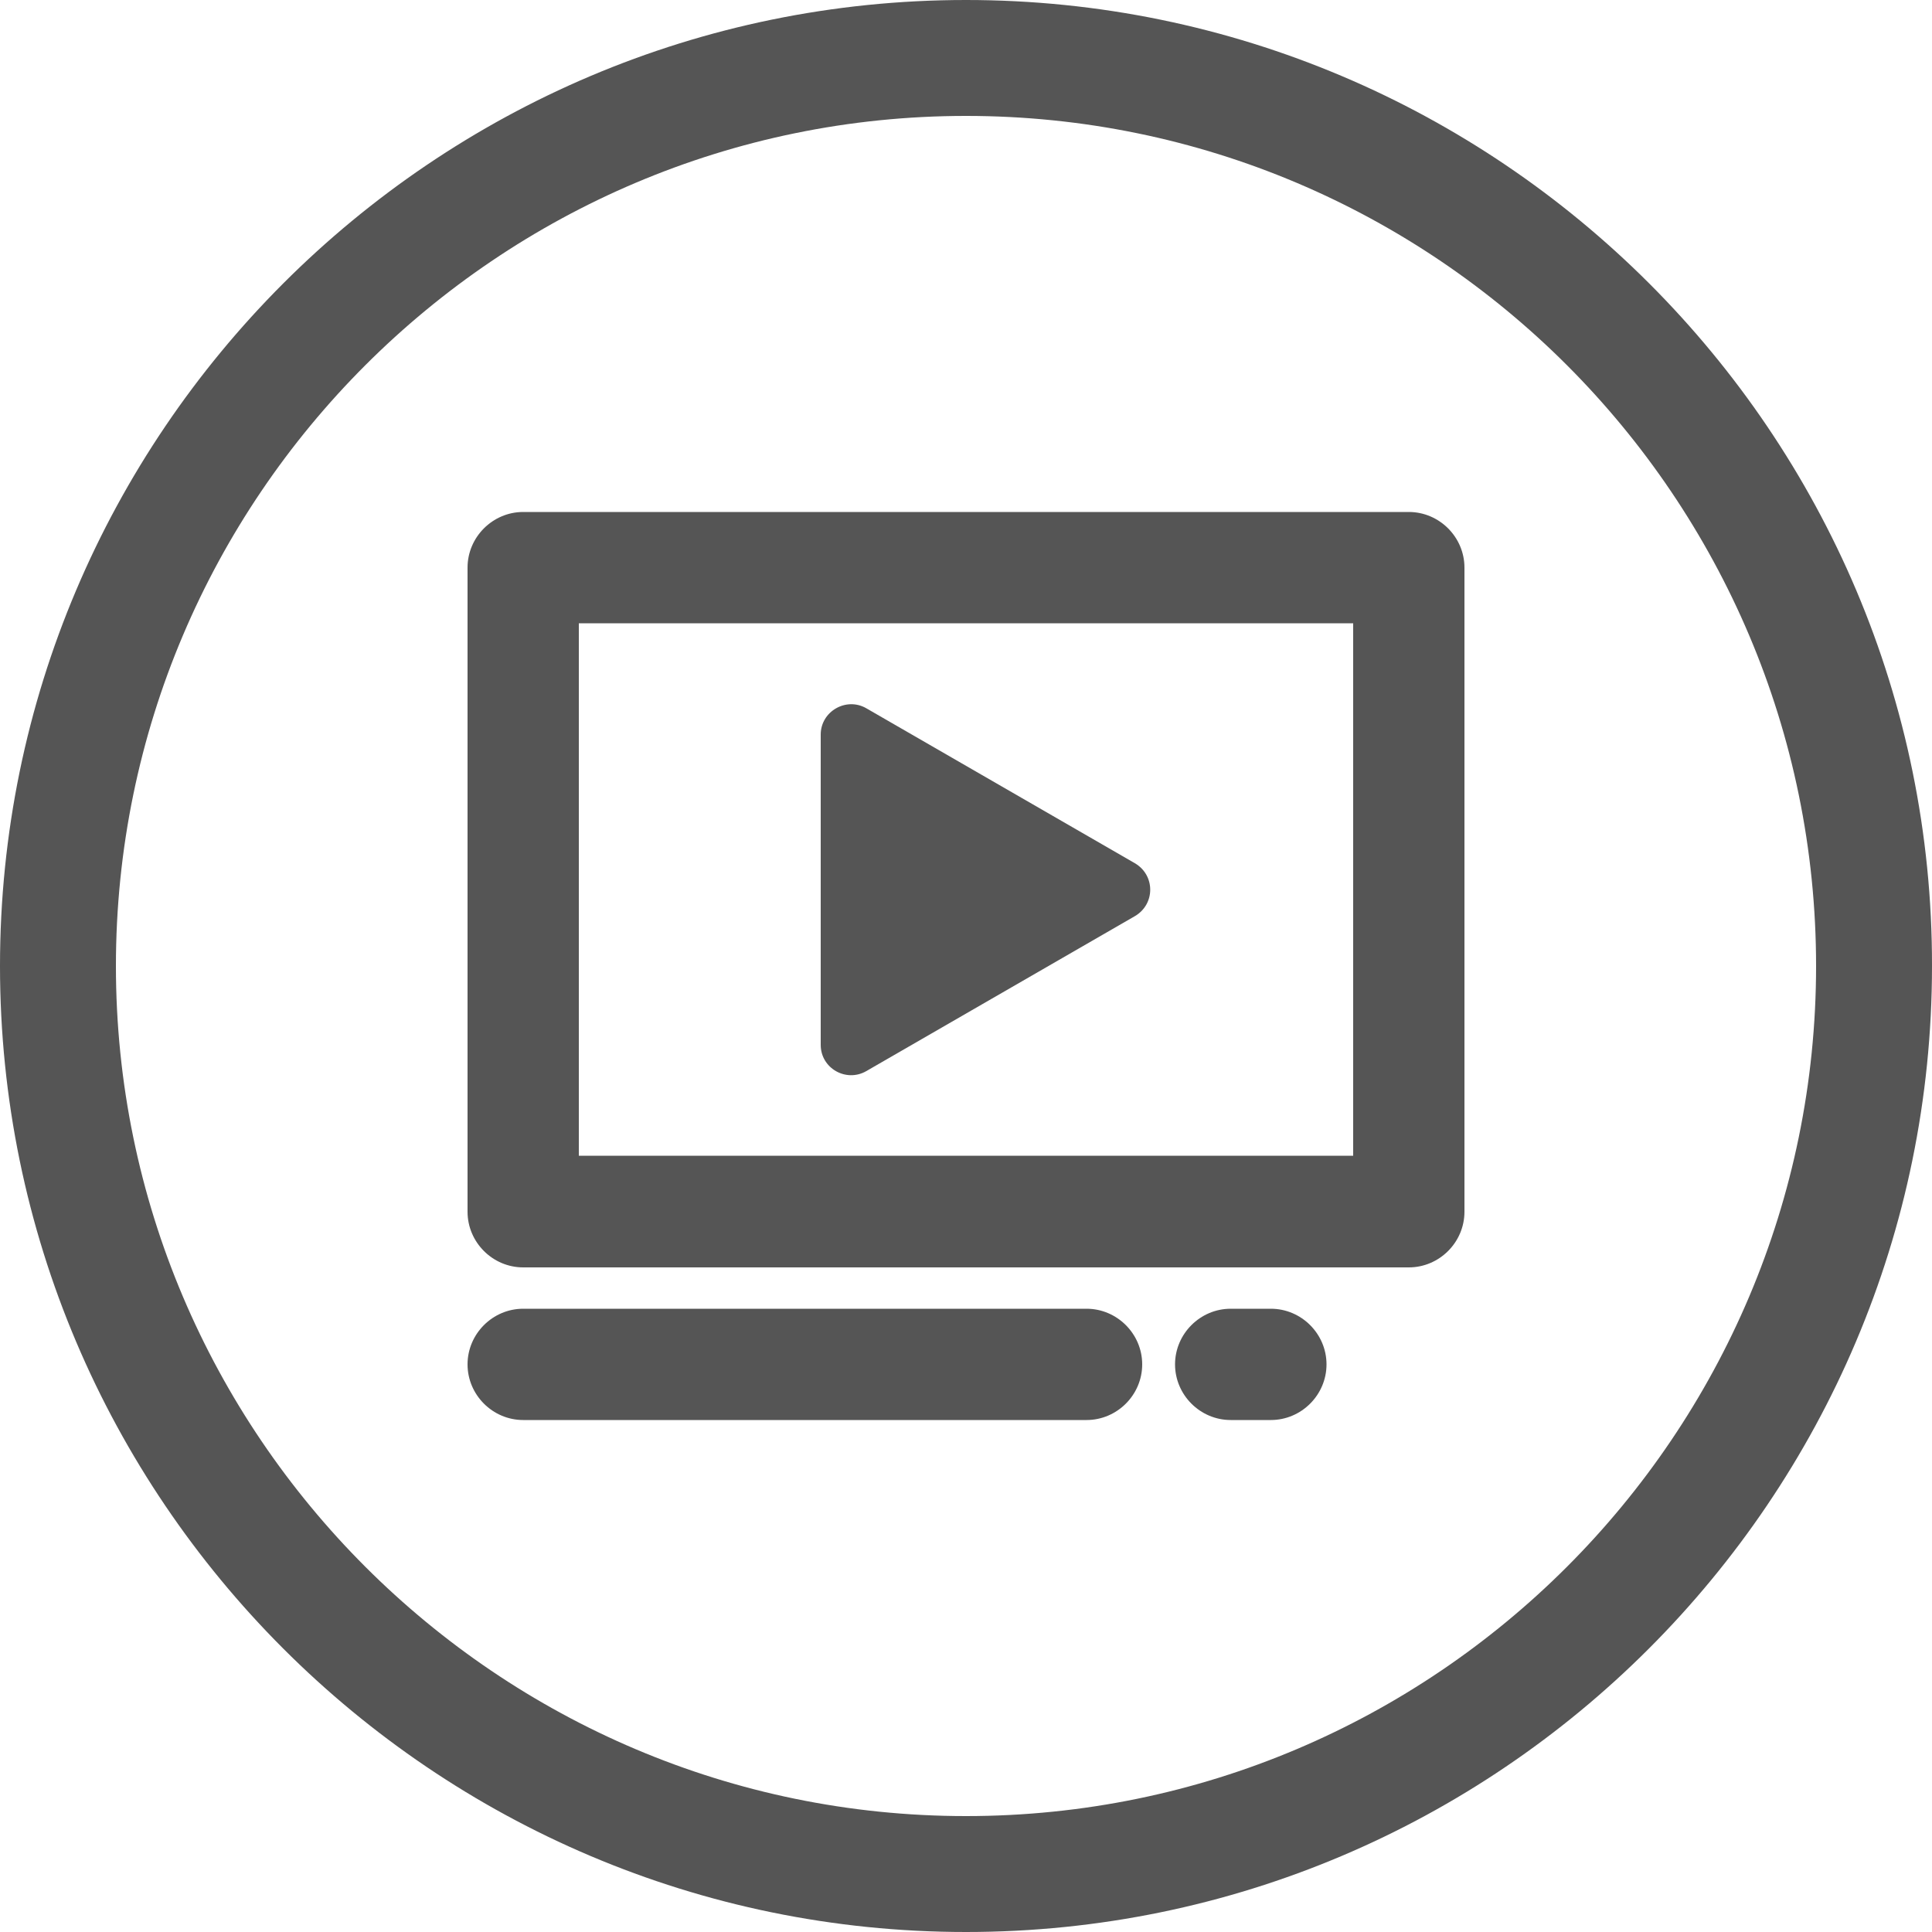 <?xml version="1.0" encoding="utf-8"?>
<!-- Generator: Adobe Illustrator 25.3.1, SVG Export Plug-In . SVG Version: 6.00 Build 0)  -->
<svg version="1.1" id="Capa_1" xmlns="http://www.w3.org/2000/svg" xmlns:xlink="http://www.w3.org/1999/xlink" x="0px" y="0px"
	 viewBox="0 0 500 500" style="enable-background:new 0 0 500 500;" xml:space="preserve">
<style type="text/css">
	.st0{fill:#555555;}
</style>
<path class="st0" d="M250,0C112.2,0,0,112.2,0,250s112.2,250,250,250l0,0c137.9,0,250-112.2,250-250C500.2,112.2,387.9,0,250,0z
	 M250,470L250,470c-121.2,0-220-98.7-220-220S128.8,30,250,30c121.4,0,220,98.7,220,220S371.4,470,250,470z"/>
<g>
	<path class="st0" d="M135.4,328c-7.9,0-14.4-6.5-14.4-14.4V146.9c0-7.9,6.5-14.4,14.4-14.4h229.2c7.9,0,14.4,6.5,14.4,14.4v166.7
		c0,7.9-6.5,14.4-14.4,14.4H135.4z M350.2,299.2V161.3H149.8v137.8H350.2z"/>
	<path class="st0" d="M135.4,367.5c-7.9,0-14.4-6.5-14.4-14.4s6.5-14.4,14.4-14.4h145.8c7.9,0,14.4,6.5,14.4,14.4
		s-6.5,14.4-14.4,14.4H135.4z"/>
	<path class="st0" d="M318.5,367.5c-7.9,0-14.4-6.5-14.4-14.4s6.5-14.4,14.4-14.4h10.4c7.9,0,14.4,6.5,14.4,14.4
		s-6.5,14.4-14.4,14.4H318.5z"/>
	<path class="st0" d="M293.7,223.4l-69.5-40.1c-5.2-3-11.8,0.8-11.8,6.8v80.3c0,6.1,6.6,9.8,11.8,6.8l69.5-40.1
		C299,234,299,226.5,293.7,223.4z"/>
</g>
</svg>
